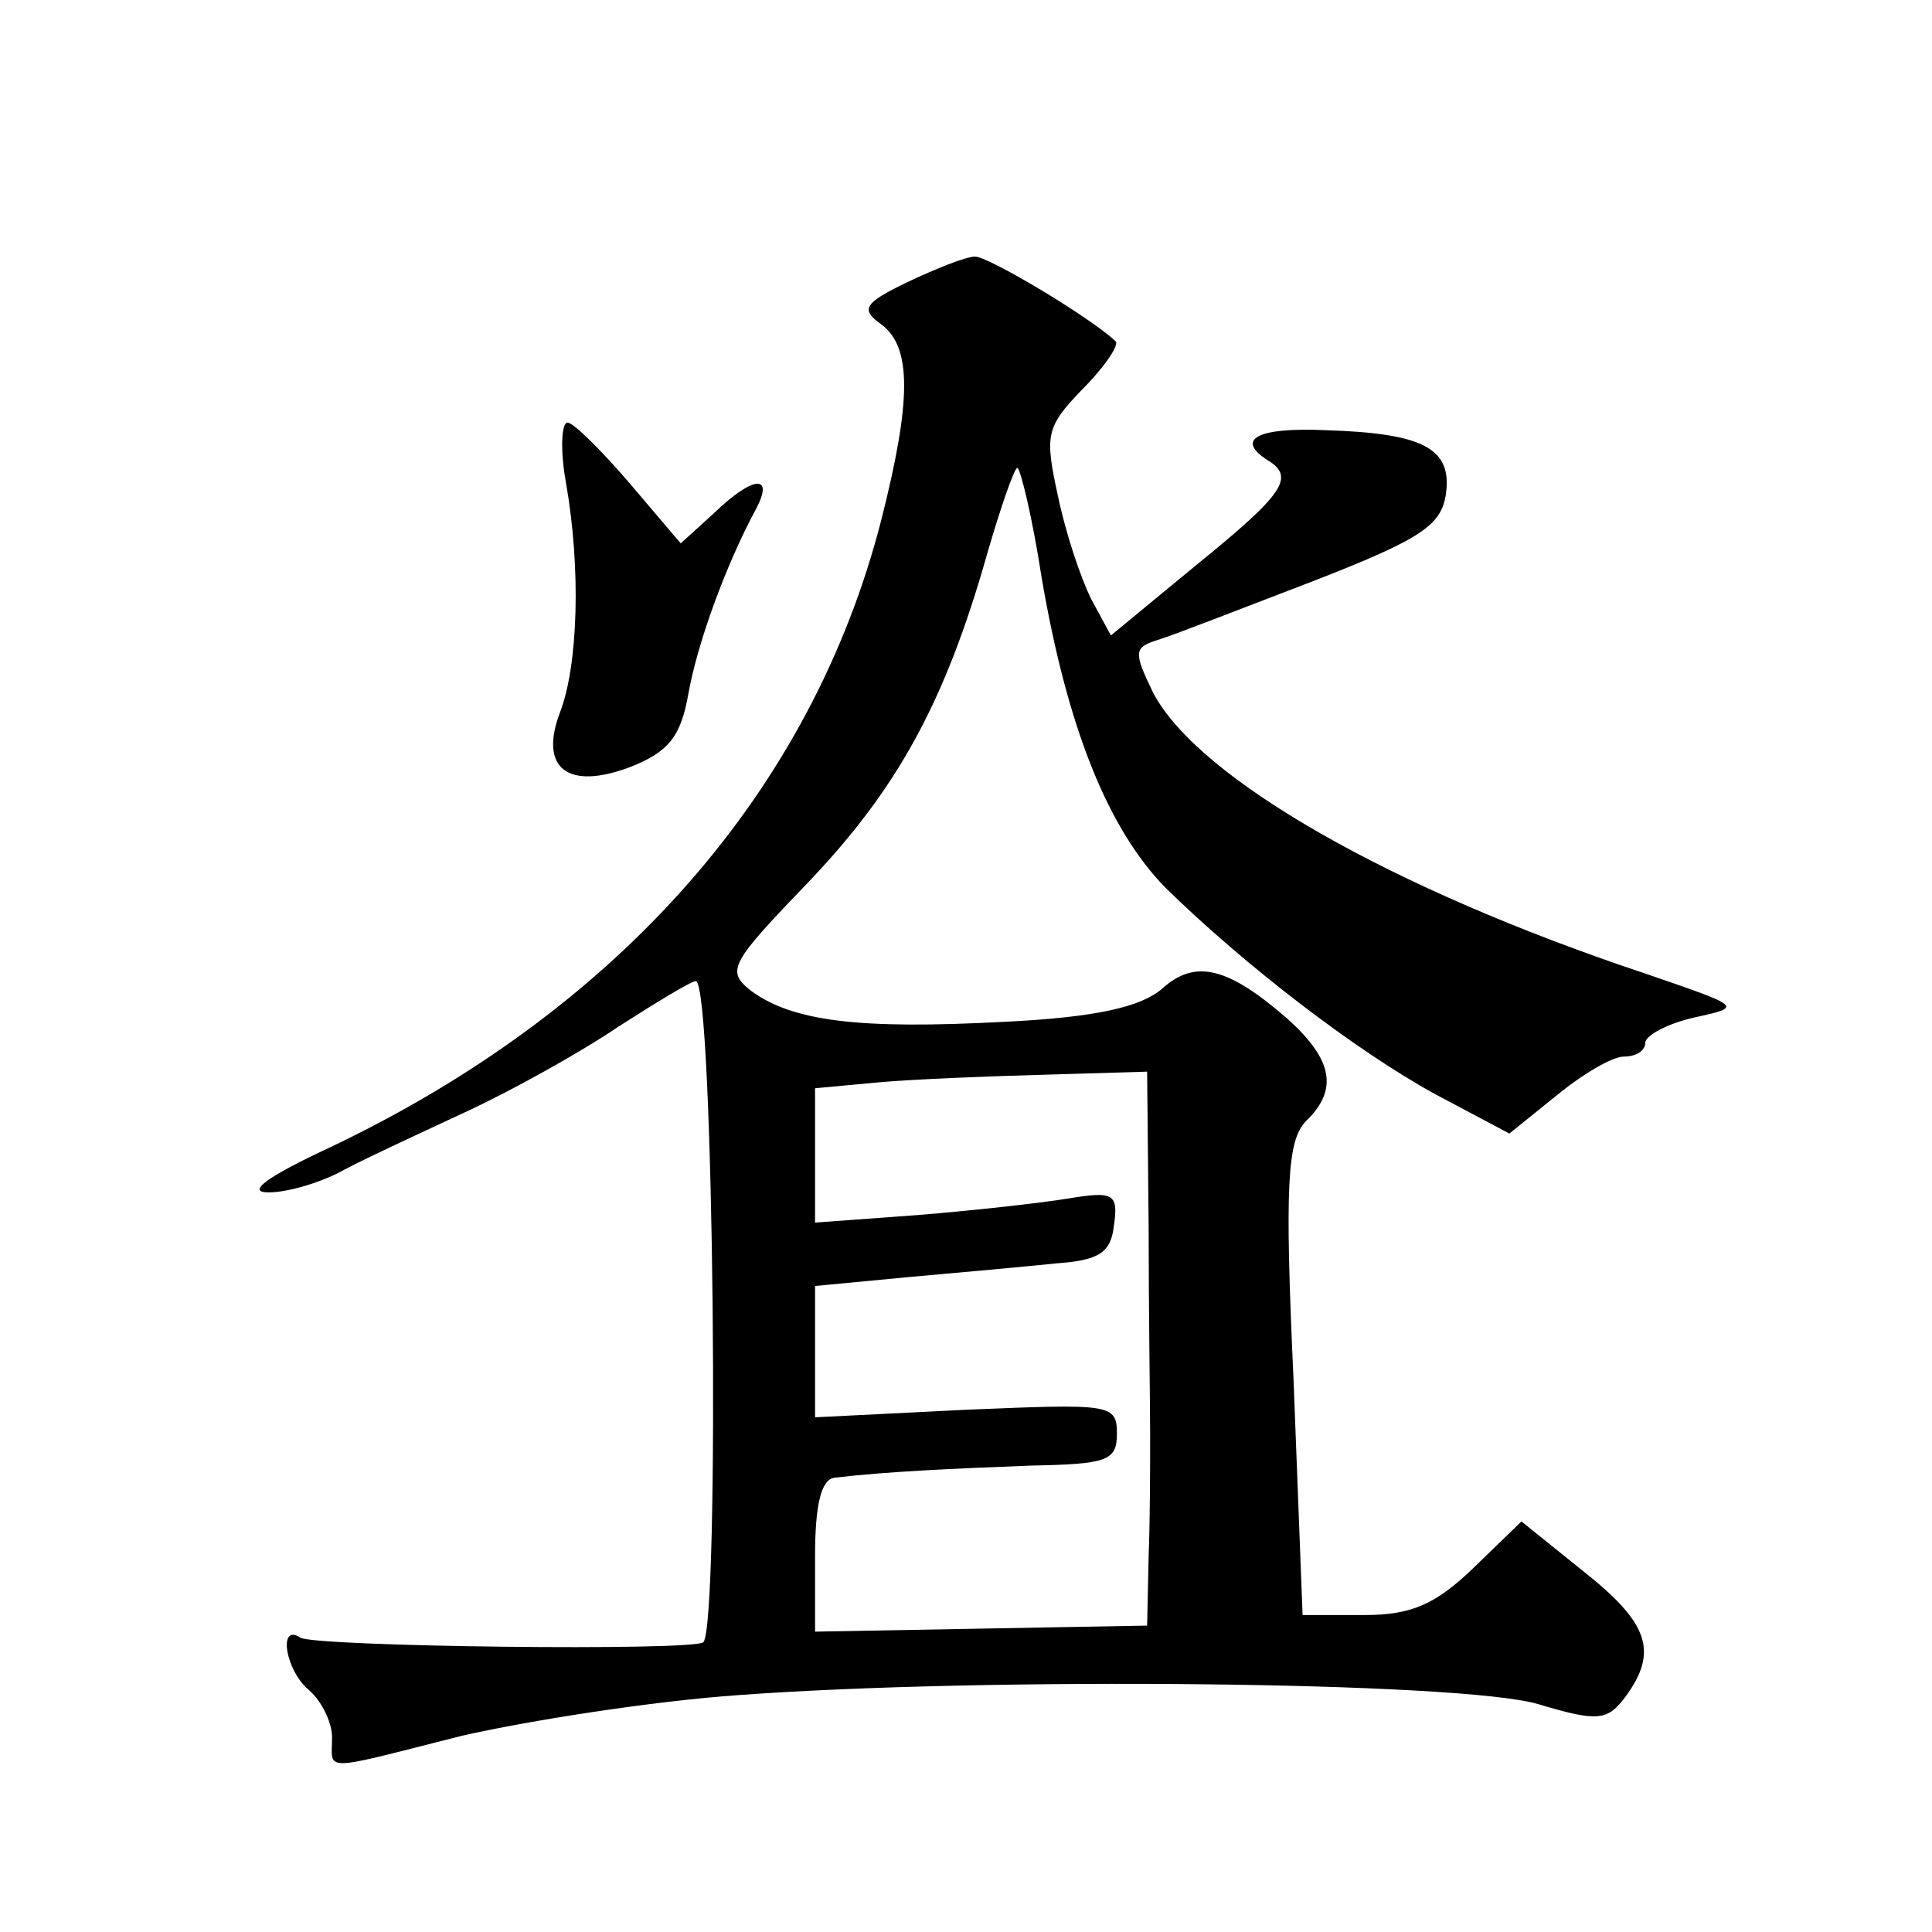 <?xml version="1.0" standalone="no"?>
<!DOCTYPE svg PUBLIC "-//W3C//DTD SVG 20010904//EN"
 "http://www.w3.org/TR/2001/REC-SVG-20010904/DTD/svg10.dtd">
<svg version="1.0" xmlns="http://www.w3.org/2000/svg"
 width="128pt" height="128pt" viewBox="0 0 128 128"
 preserveAspectRatio="xMidYMid meet">
<g transform="translate(0,128) scale(0.1,-0.1)"
fill="#0" stroke="none">
<path d="M601 1093 c-29 -14 -31 -18 -17 -28 20 -15 20 -50 0 -129 -46 -180 -174
-325 -365 -416 -43 -20 -56 -30 -41 -30 13 0 36 7 50 15 15 8 52 25 82 39 30 14
75 39 100 56 25 16 48 30 51 30 12 0 16 -426 5 -438 -6 -6 -257 -3 -267 3 -15 10
-10 -22 6 -35 8 -7 15 -21 15 -31 0 -23 -9 -23 86 1 44 10 126 23 184 27 163 12
478 9 529 -6 40 -12 46 -11 58 5 22 30 15 49 -28 83 l-41 33 -32 -31 c-25 -24 -41
-31 -72 -31 l-41 0 -6 156 c-6 130 -4 158 8 171 22 21 18 41 -12 68 -39 34 -61
40 -83 20 -14 -12 -43 -19 -105 -22 -95 -5 -140 0 -168 21 -16 13 -13 18 39 72
58 61 90 118 118 217 9 31 18 57 20 57 2 0 10 -33 16 -72 17 -100 44 -167 82 -206
52 -51 126 -108 179 -137 l49 -26 31 25 c17 14 37 26 45 26 8 0 14 4 14 9 0 5 15
13 33 17 32 7 31 7 -33 29 -168 56 -296 129 -326 186 -13 27 -13 30 3 35 10 3 56
21 103 39 72 28 85 37 88 58 4 30 -15 40 -80 42 -45 2 -60 -6 -38 -20 18 -11 11
-22 -47 -69 l-57 -47 -13 24 c-7 14 -17 44 -22 68 -9 41 -8 46 16 71 15 15 25 30
22 32 -17 16 -84 56 -93 56 -6 0 -26 -8 -45 -17z m160 -625 c0 -57 1 -119 1 -138
0 -19 0 -56 -1 -81 l-1 -46 -110 -2 -110 -2 0 50 c0 34 4 51 13 52 34 4 77 6 130
8 50 1 57 3 57 21 0 20 -4 20 -100 16 l-100 -5 0 43 0 44 63 6 c34 3 78 7 97 9
28 2 36 7 38 25 3 21 0 23 -30 18 -18 -3 -63 -8 -100 -11 l-68 -5 0 44 0 45 43
4 c23 2 72 4 110 5 l67 2 1 -102z M375 960 c10 -57 8 -121 -4 -152 -14 -37 5 -52
47 -36 25 10 33 20 38 48 6 34 25 86 45 123 12 23 -2 22 -28 -3 l-22 -20 -34 40
c-19 22 -37 40 -41 40 -4 0 -5 -18 -1 -40z"/>
</g>
</svg>
